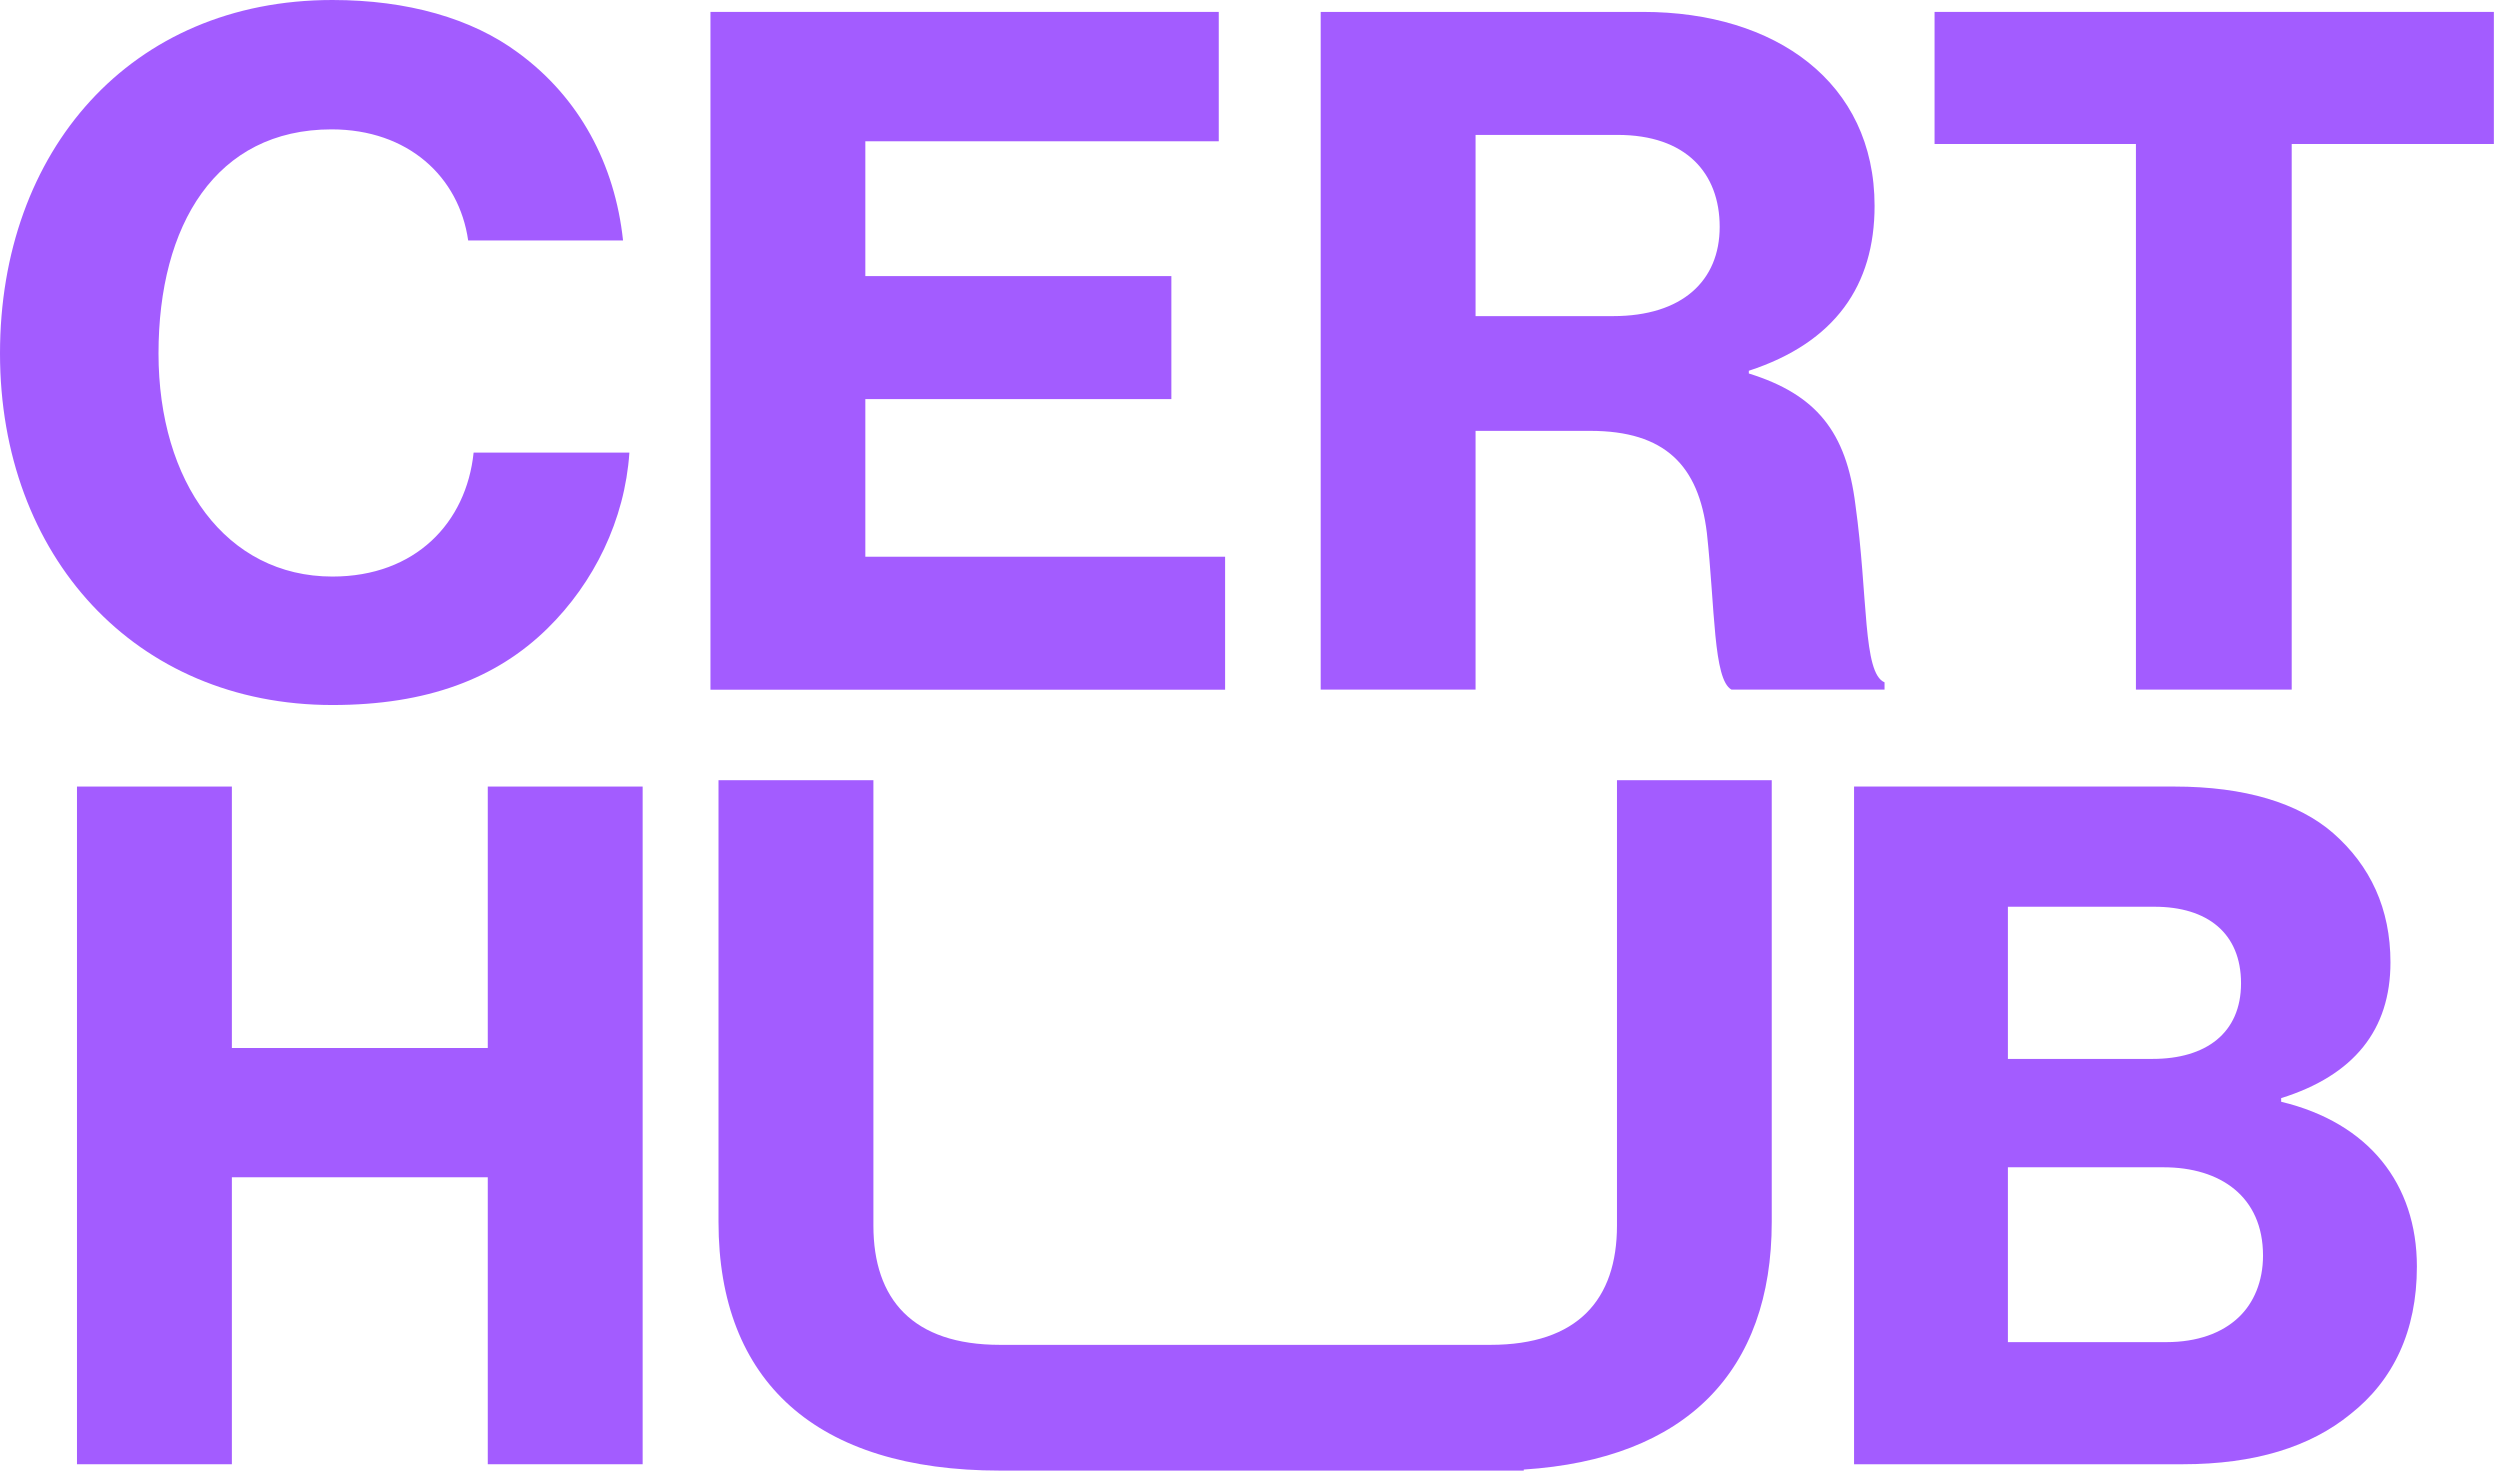 <?xml version="1.0" encoding="UTF-8"?>
<svg xmlns="http://www.w3.org/2000/svg" width="119" height="70" viewBox="0 0 119 70" fill="none">
  <path d="M0 16.823C0 7.194 6.201 0 15.824 0C19.381 0 22.457 0.869 24.67 2.515C27.574 4.641 29.268 7.804 29.657 11.447H22.285C21.853 8.414 19.424 6.158 15.781 6.158C10.276 6.158 7.545 10.708 7.545 16.823C7.545 22.938 10.756 27.444 15.824 27.444C19.77 27.444 22.198 24.886 22.544 21.545H29.959C29.743 24.756 28.27 27.746 26.057 29.916C23.628 32.301 20.331 33.559 15.824 33.559C6.417 33.559 0 26.451 0 16.823Z" fill="#A35CFF"></path>
  <path d="M33.818 0.567H58.013V6.725H41.19V13.142H55.757V18.997H41.19V26.5H58.315V32.83H33.818V0.567Z" fill="#A35CFF"></path>
  <path d="M62.865 0.567H78.214C84.502 0.567 89.23 3.907 89.23 9.801C89.23 13.573 87.362 16.304 83.244 17.648V17.778C86.455 18.776 87.886 20.552 88.317 24.022C88.927 28.399 88.663 32.042 89.704 32.479V32.825H82.418C81.549 32.35 81.636 28.923 81.247 25.366C80.859 22.155 79.25 20.509 75.699 20.509H70.237V32.825H62.865V0.567ZM70.237 15.047H76.784C80.081 15.047 81.857 13.358 81.857 10.799C81.857 8.241 80.254 6.422 77 6.422H70.237V15.052V15.047Z" fill="#A35CFF"></path>
  <path d="M92.085 0.567H118.708V6.854H109.085V32.825H101.67V6.854H92.085V0.567Z" fill="#A35CFF"></path>
  <path d="M3.664 37.44H11.037V49.885H23.218V37.44H30.59V69.698H23.218V56.038H11.037V69.698H3.664V37.44Z" fill="#A35CFF"></path>
  <path d="M88.247 37.44H103.51C106.851 37.44 109.409 38.222 111.055 39.653C112.831 41.212 113.786 43.252 113.786 45.811C113.786 49.016 112.054 51.186 108.583 52.271V52.444C112.745 53.442 115.044 56.346 115.044 60.291C115.044 63.367 113.916 65.71 111.881 67.312C109.971 68.872 107.326 69.698 103.904 69.698H88.253V37.44H88.247ZM102.469 50.404C104.984 50.404 106.673 49.189 106.673 46.804C106.673 44.418 105.07 43.161 102.555 43.161H95.576V50.404H102.469ZM103.122 63.885C104.595 63.885 105.766 63.454 106.549 62.714C107.288 62.023 107.72 60.982 107.72 59.767C107.72 56.95 105.68 55.563 102.992 55.563H95.576V63.885H103.122Z" fill="#A35CFF"></path>
  <path d="M76.968 37.137V58.337C76.968 61.85 75.106 64.015 70.945 64.015H47.602C43.441 64.015 41.574 61.845 41.574 58.337V37.137H34.201V58.164C34.201 65.752 38.843 70 47.597 70H72.531V69.951C80.254 69.455 84.335 65.278 84.335 58.164V37.137H76.962H76.968Z" fill="#A35CFF"></path>
</svg>
